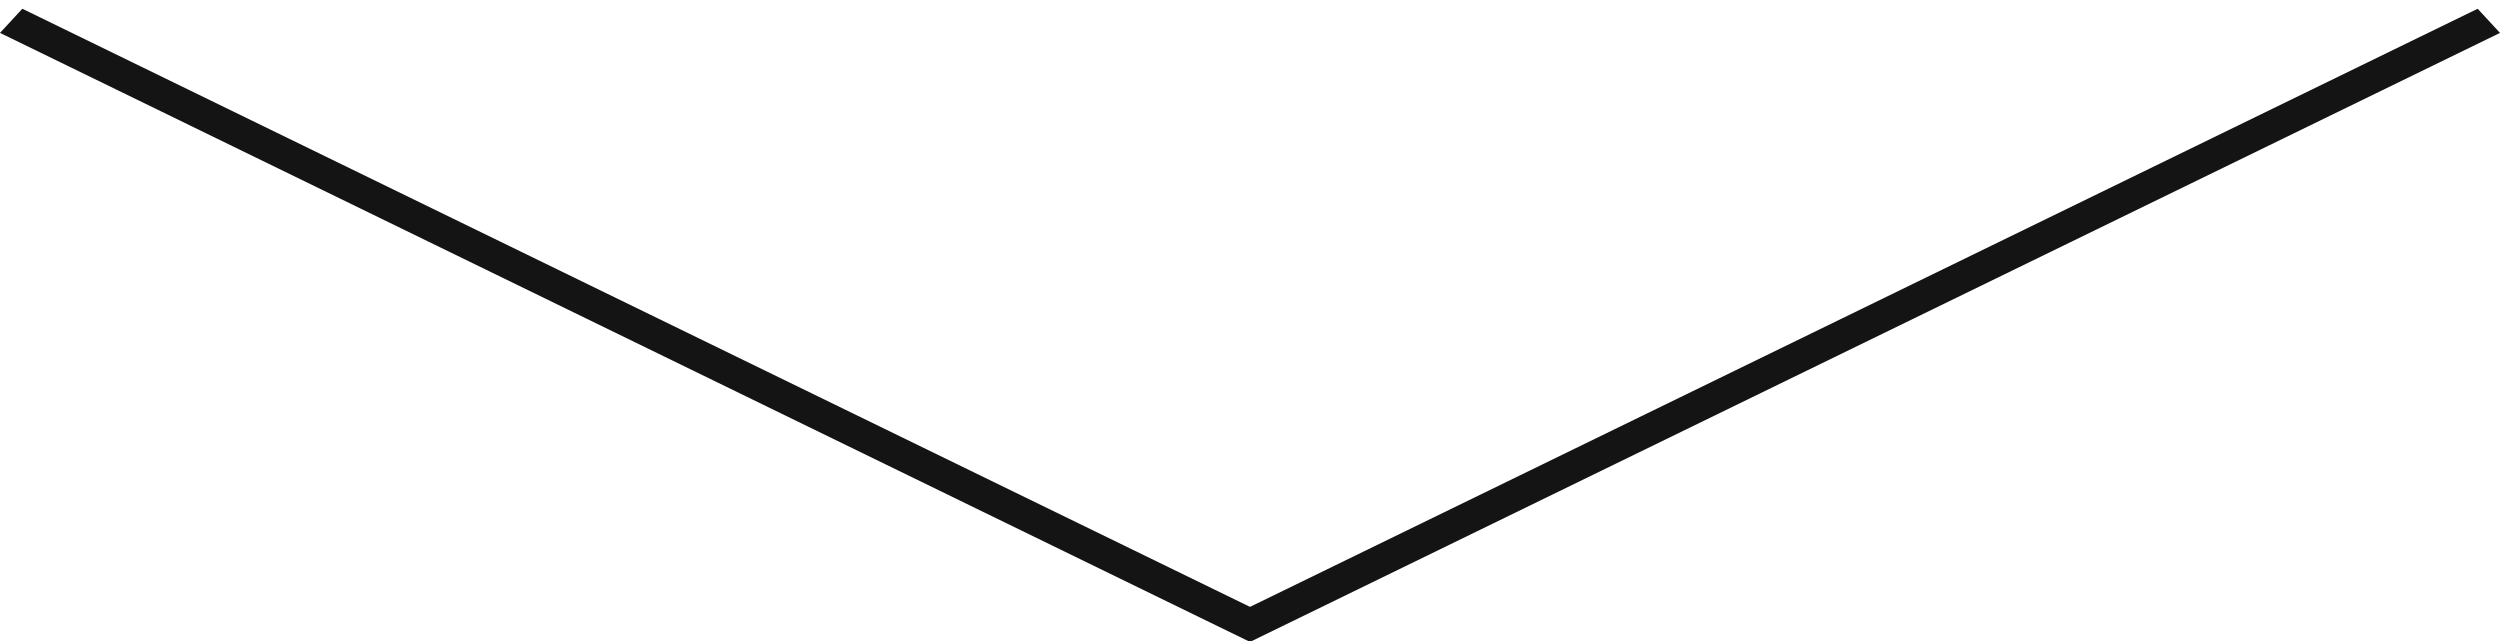 <svg width="152" height="39" viewBox="0 0 152 39" fill="none" xmlns="http://www.w3.org/2000/svg">
<line y1="-1" x2="84.528" y2="-1" transform="matrix(0.899 0.438 -0.679 0.734 0 2)" stroke="#141414" stroke-width="2"/>
<line y1="-1" x2="84.528" y2="-1" transform="matrix(-0.899 0.438 0.679 0.734 152 2)" stroke="#141414" stroke-width="2"/>
</svg>

